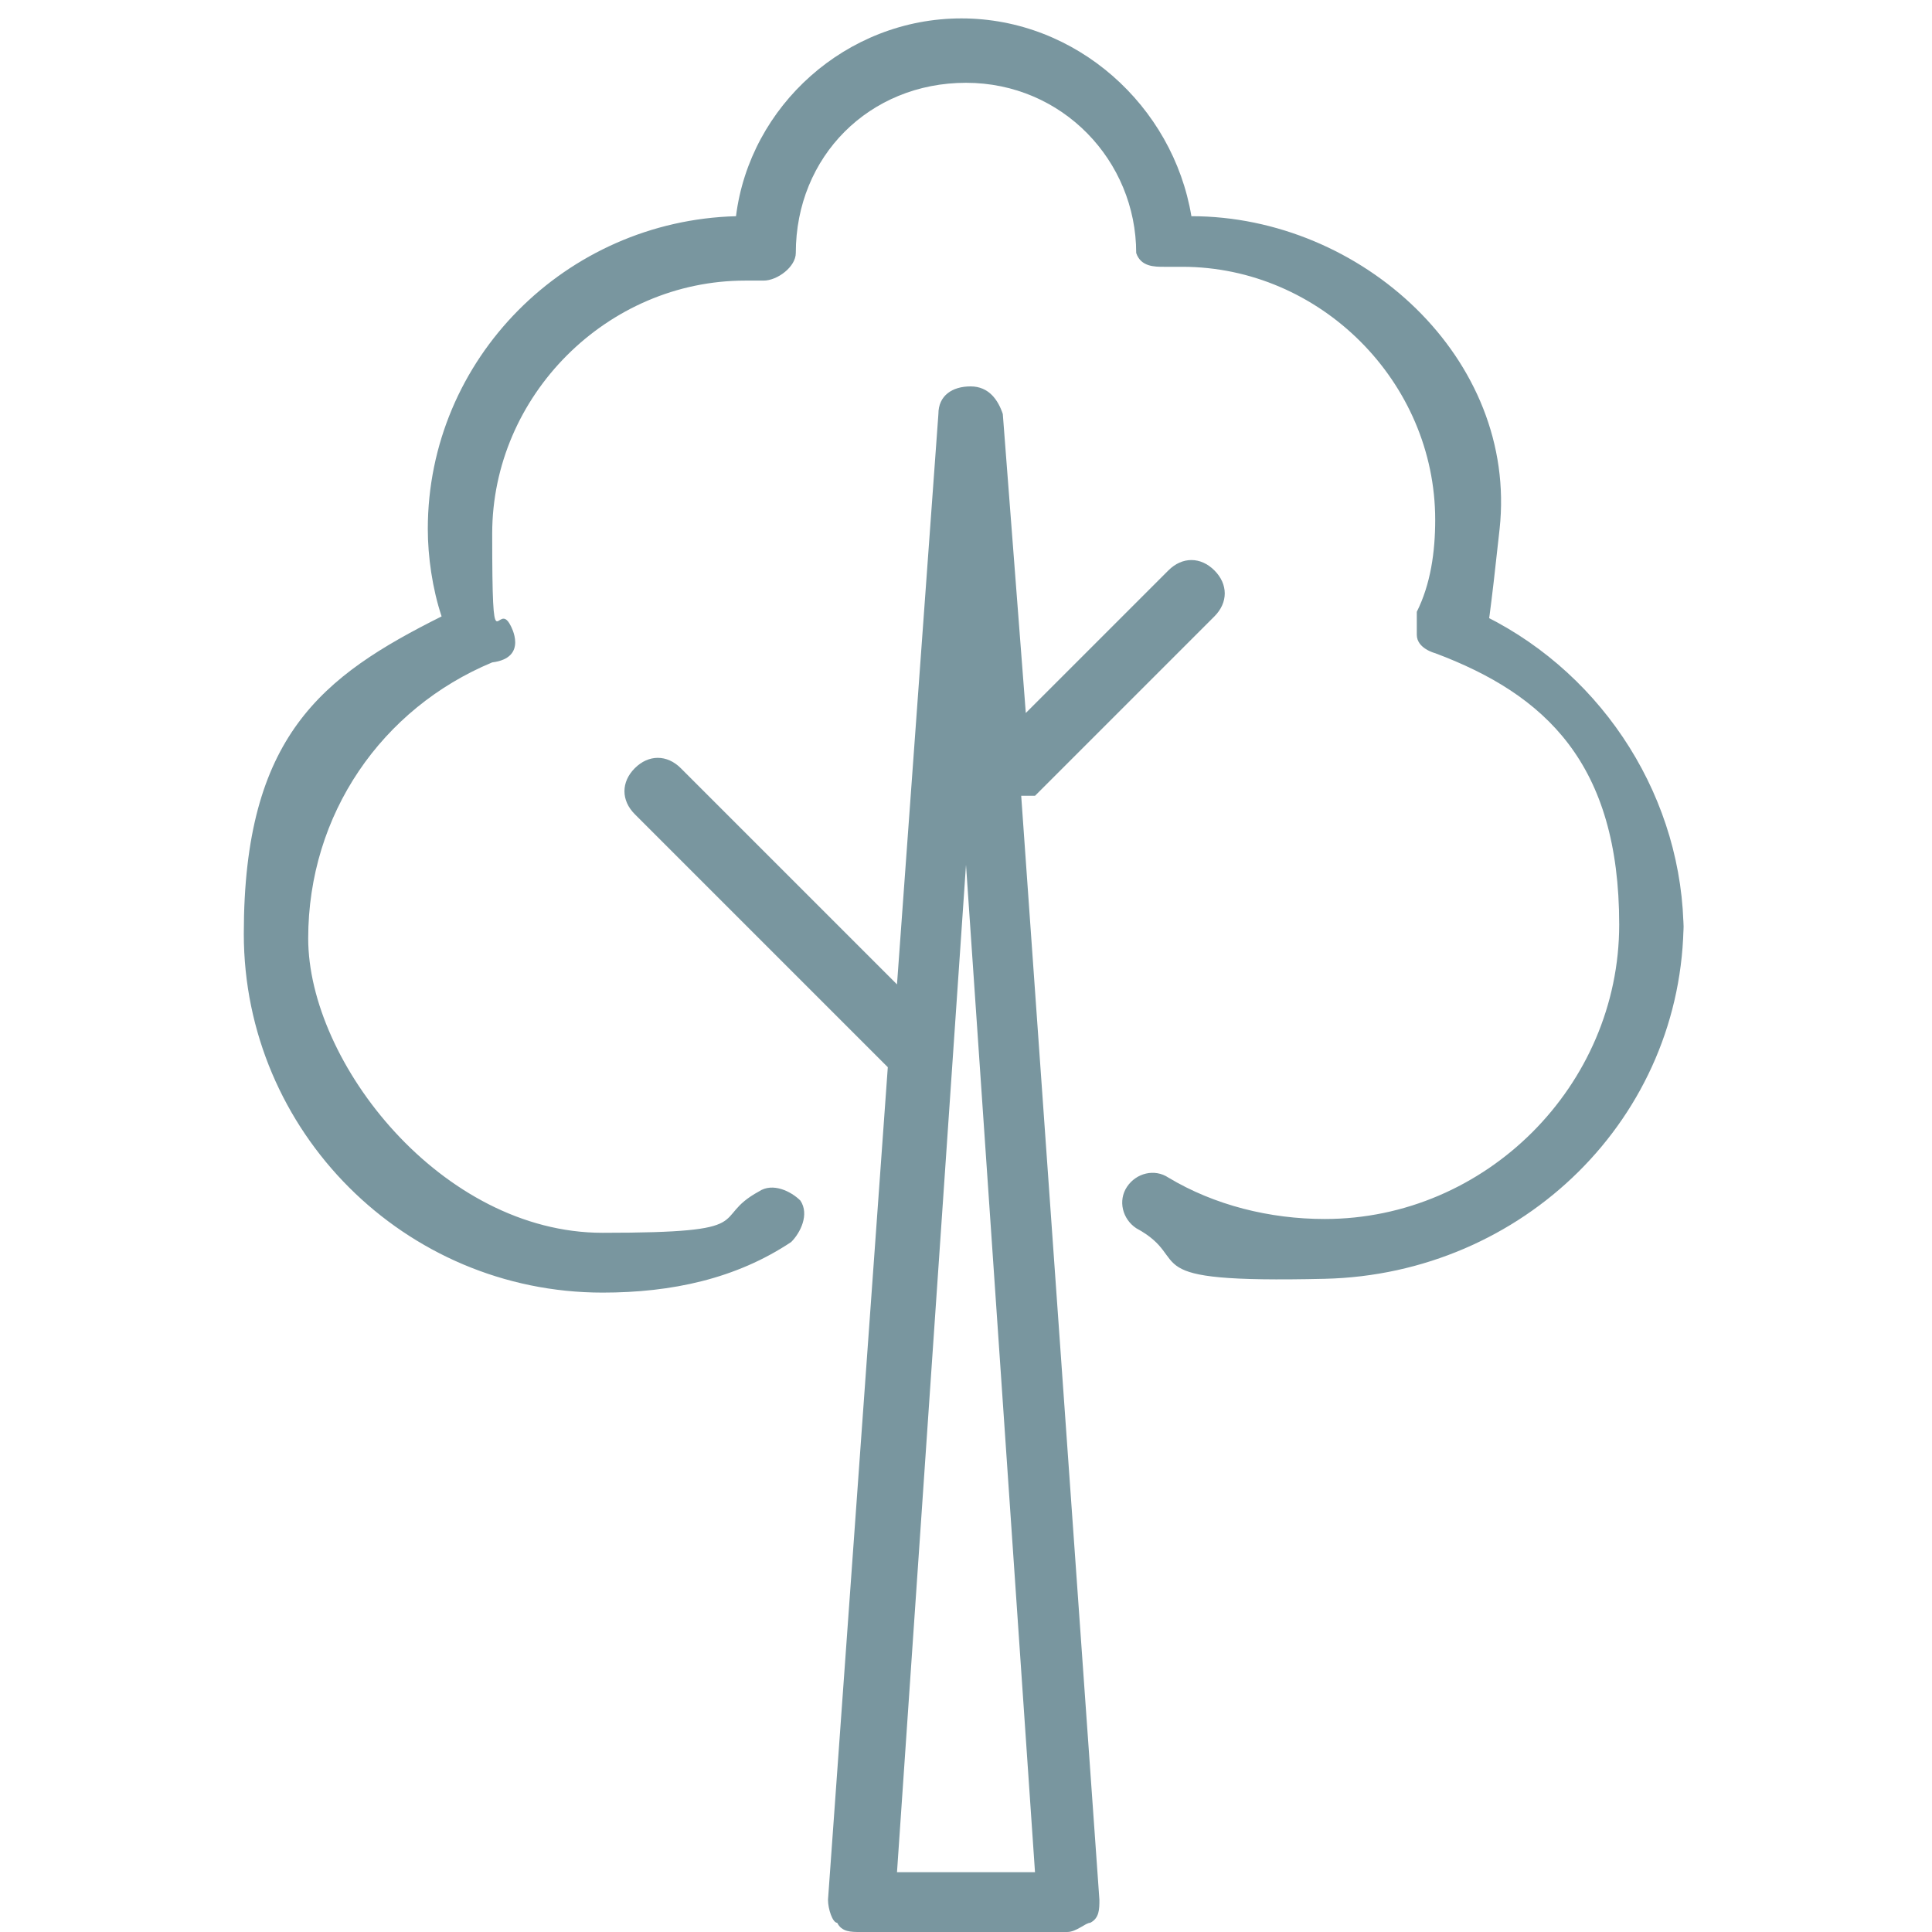 <?xml version="1.0" encoding="UTF-8"?> <svg xmlns="http://www.w3.org/2000/svg" version="1.1" viewBox="0 0 42 42"><defs><style> .cls-1 { fill: #79969f; } </style></defs><g><g id="Layer_1"><g id="Layer_1-2" data-name="Layer_1"><path class="cls-1" d="M36.6,20c0,4.3-3.5,7.7-7.8,7.8s-2.8-.4-4.1-1.1c-.3-.2-.4-.6-.2-.9.2-.3.6-.4.9-.2,1,.6,2.2.9,3.4.9,3.5,0,6.4-2.9,6.4-6.4s-1.6-5-4-5.9c0,0-.4-.1-.4-.4v-.5c.3-.6.4-1.3.4-2,0-3-2.5-5.5-5.5-5.5s-.3,0-.4,0c-.2,0-.5,0-.6-.3h0c0-2-1.6-3.7-3.7-3.7s-3.7,1.6-3.7,3.7,0,0,0,0h0c0,.3-.4.6-.7.6h-.4c-3,0-5.5,2.5-5.5,5.5s.1,1.4.4,2c0,0,.4.7-.4.8h0c-2.4,1-4,3.3-4,6s2.9,6.4,6.4,6.4,2.3-.3,3.4-.9c.3-.2.7,0,.9.2.2.3,0,.7-.2.9-1.2.8-2.6,1.1-4.1,1.1-4.3,0-7.8-3.5-7.8-7.8s1.7-5.6,4.3-6.9c-.2-.6-.3-1.3-.3-1.9,0-3.7,3-6.7,6.7-6.8.3-2.4,2.4-4.3,4.9-4.3s4.6,1.9,5,4.3c3.7,0,7.1,3.1,6.7,6.8s-.3,1.9-.3,1.9c2.6,1.3,4.3,4,4.3,6.9h0v-.3ZM22.2,17.3l1.7,24c0,.2,0,.4-.2.5-.1,0-.3.2-.5.2h-4.5c-.2,0-.4,0-.5-.2-.1,0-.2-.3-.2-.5l1.3-18.1-5.5-5.5c-.3-.3-.3-.7,0-1s.7-.3,1,0l4.7,4.7.9-12.4c0-.4.3-.6.7-.6s.6.3.7.6l.5,6.5,3.1-3.1c.3-.3.7-.3,1,0s.3.7,0,1l-3.9,3.9h-.3ZM22.5,40.7l-1.5-21.9-1.5,21.9h3Z"></path></g></g></g></svg> 